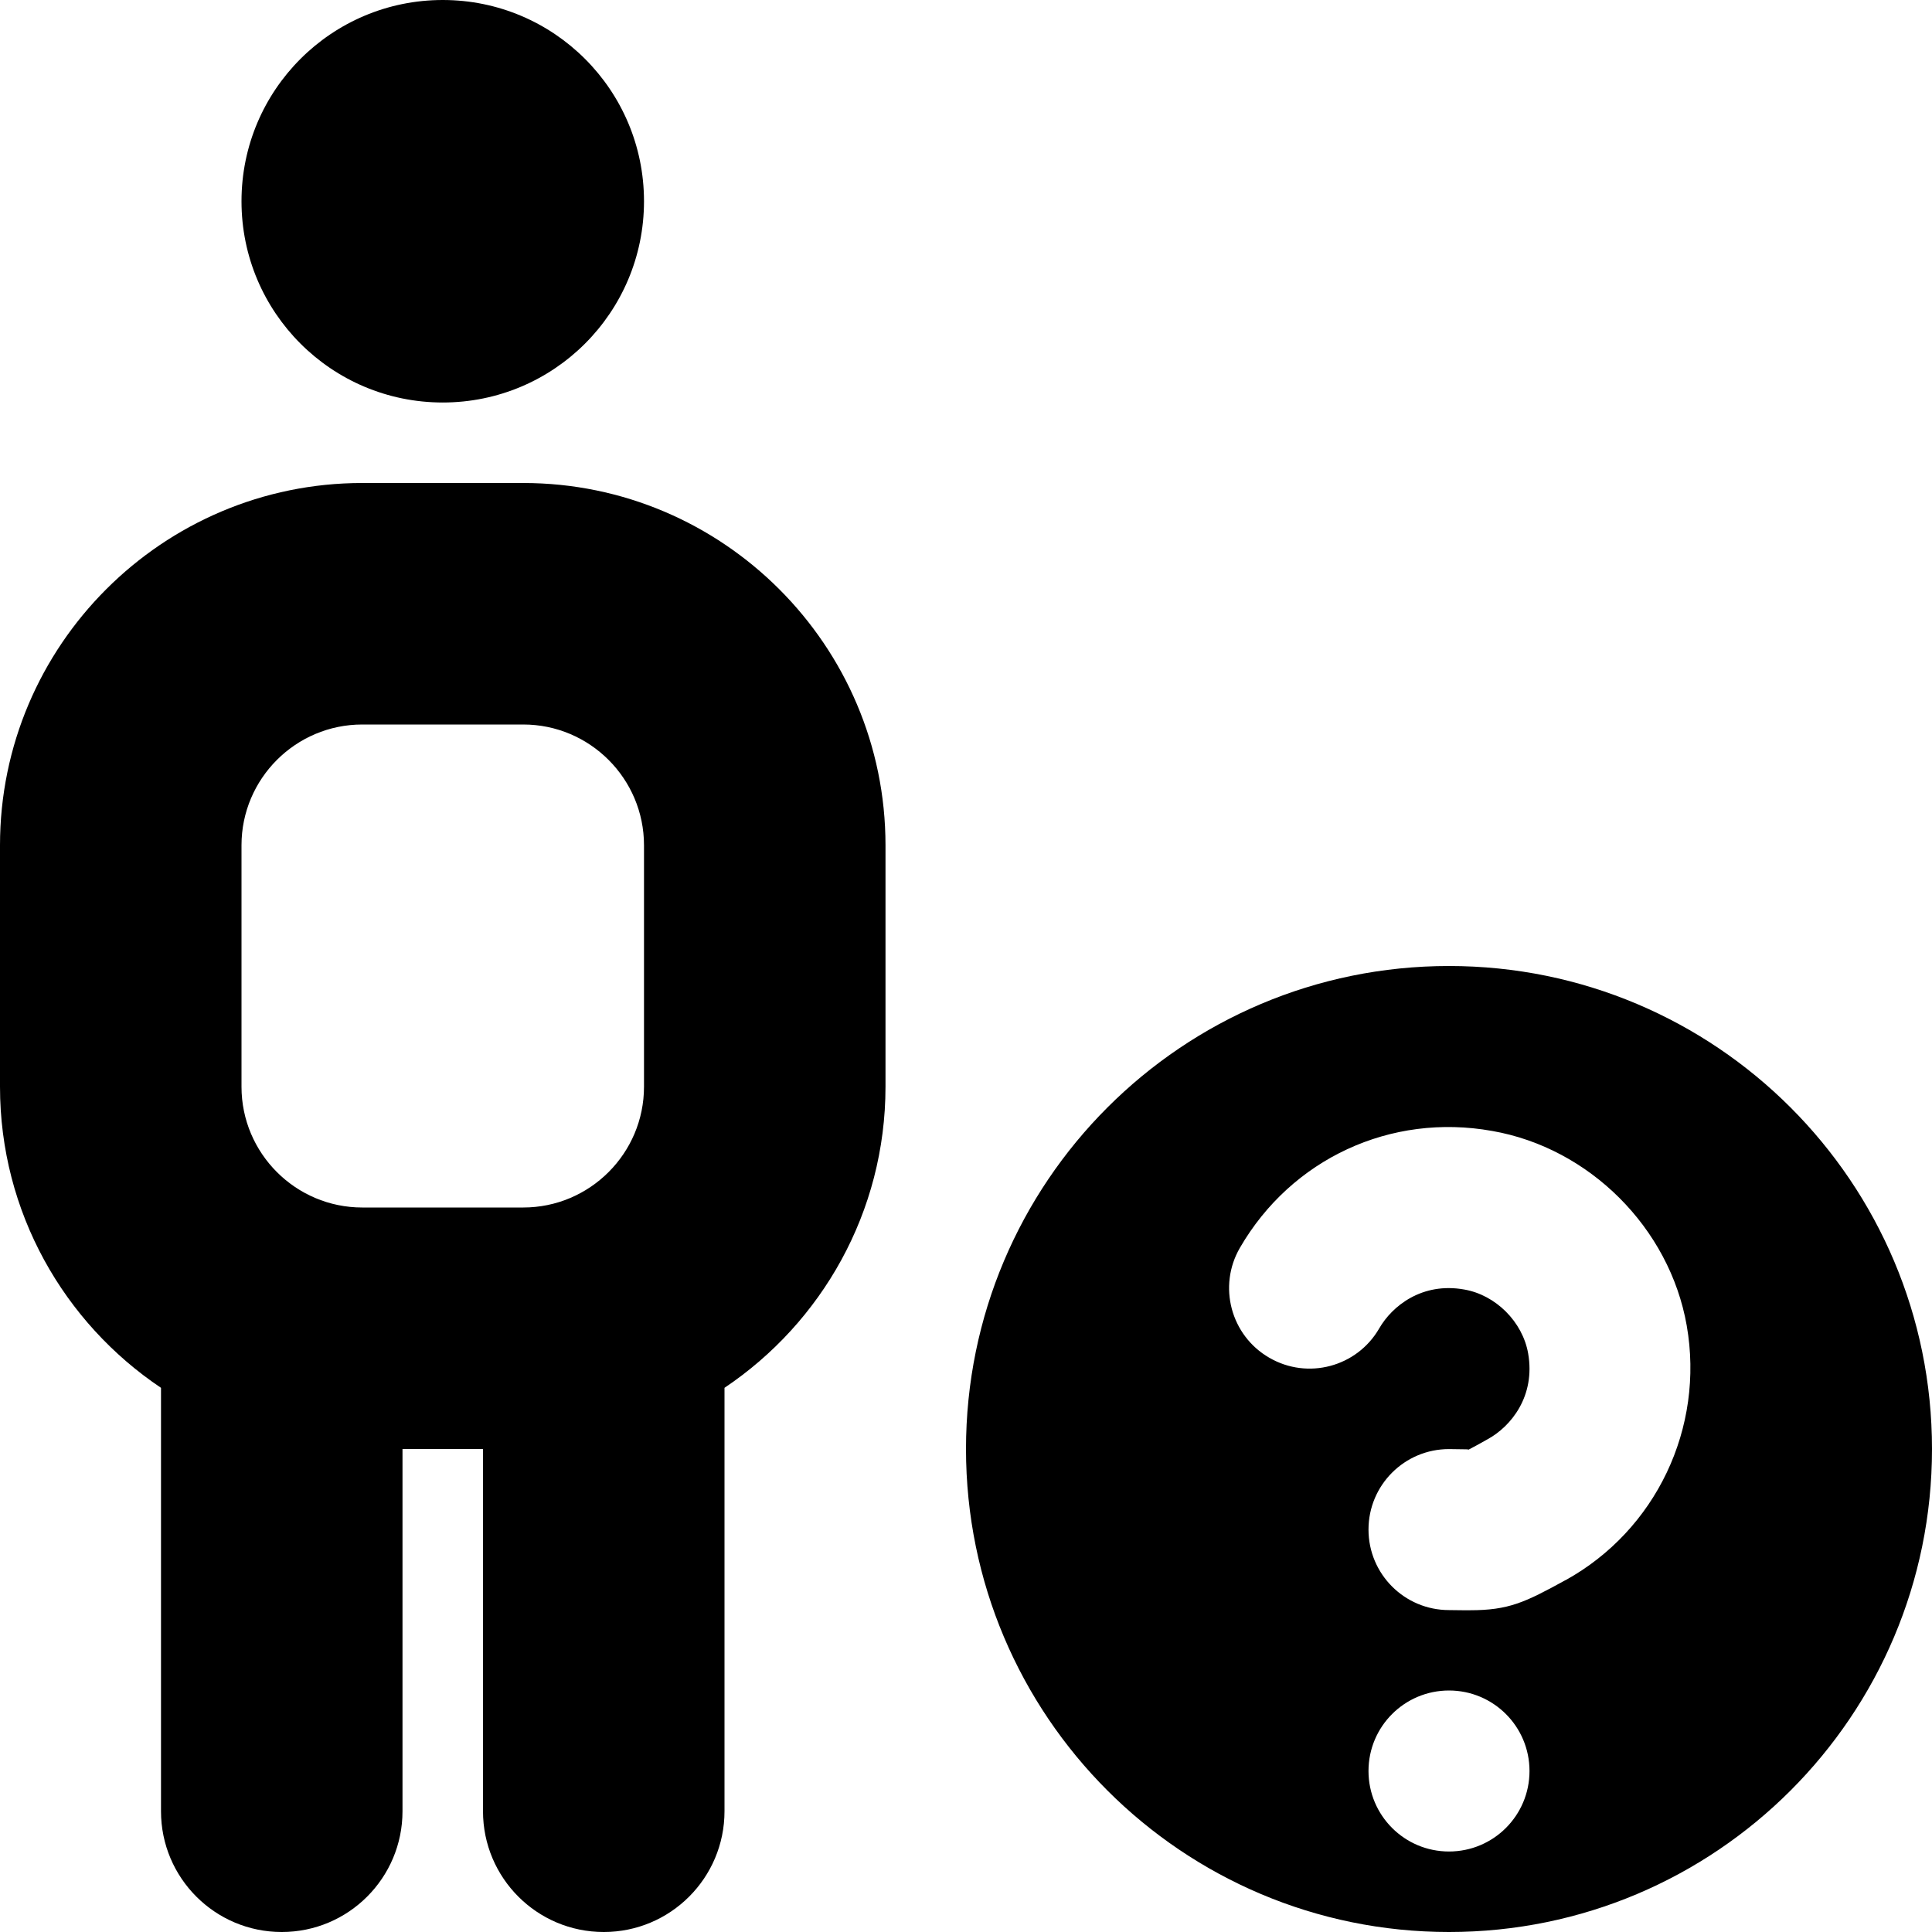 <?xml version="1.0" encoding="UTF-8"?>
<svg xmlns="http://www.w3.org/2000/svg" id="Layer_1" data-name="Layer 1" viewBox="0 0 24 24">
  <path d="m3,2.5c0-1.381,1.119-2.5,2.5-2.5s2.5,1.119,2.5,2.5-1.119,2.5-2.5,2.5-2.5-1.119-2.5-2.5Zm6,14.74v5.26c0,.828-.671,1.5-1.5,1.5s-1.5-.672-1.5-1.5v-4.5h-1v4.5c0,.828-.671,1.5-1.5,1.5s-1.5-.672-1.5-1.5v-5.26c-1.205-.808-2-2.183-2-3.74v-3c0-2.481,2.019-4.5,4.5-4.5h2c2.481,0,4.5,2.019,4.5,4.5v3c0,1.557-.795,2.932-2,3.74Zm-6-3.74c0,.827.673,1.5,1.5,1.5h2c.827,0,1.5-.673,1.5-1.5v-3c0-.827-.673-1.5-1.5-1.5h-2c-.827,0-1.5.673-1.5,1.5v3Zm15-1.5c-3.314,0-6,2.686-6,6s2.686,6,6,6,6-2.686,6-6-2.686-6-6-6Zm0,11c-.552,0-1-.447-1-1s.448-1,1-1,1,.447,1,1-.448,1-1,1Zm1.447-3.371c-.504.277-.705.374-1.188.374-.028,0-.056,0-.086,0l-.173-.002c-.552,0-1-.447-1-1s.448-1,1-1l.215.003c.017,0,.025.002.028.004.058-.029.132-.071.238-.13.29-.159.595-.535.502-1.066-.069-.392-.402-.725-.793-.793-.522-.094-.895.202-1.057.483-.276.478-.888.642-1.366.364-.478-.276-.641-.889-.364-1.366.64-1.104,1.871-1.677,3.133-1.451,1.209.211,2.204,1.205,2.417,2.417.223,1.272-.382,2.543-1.506,3.164Z"/>
</svg>

